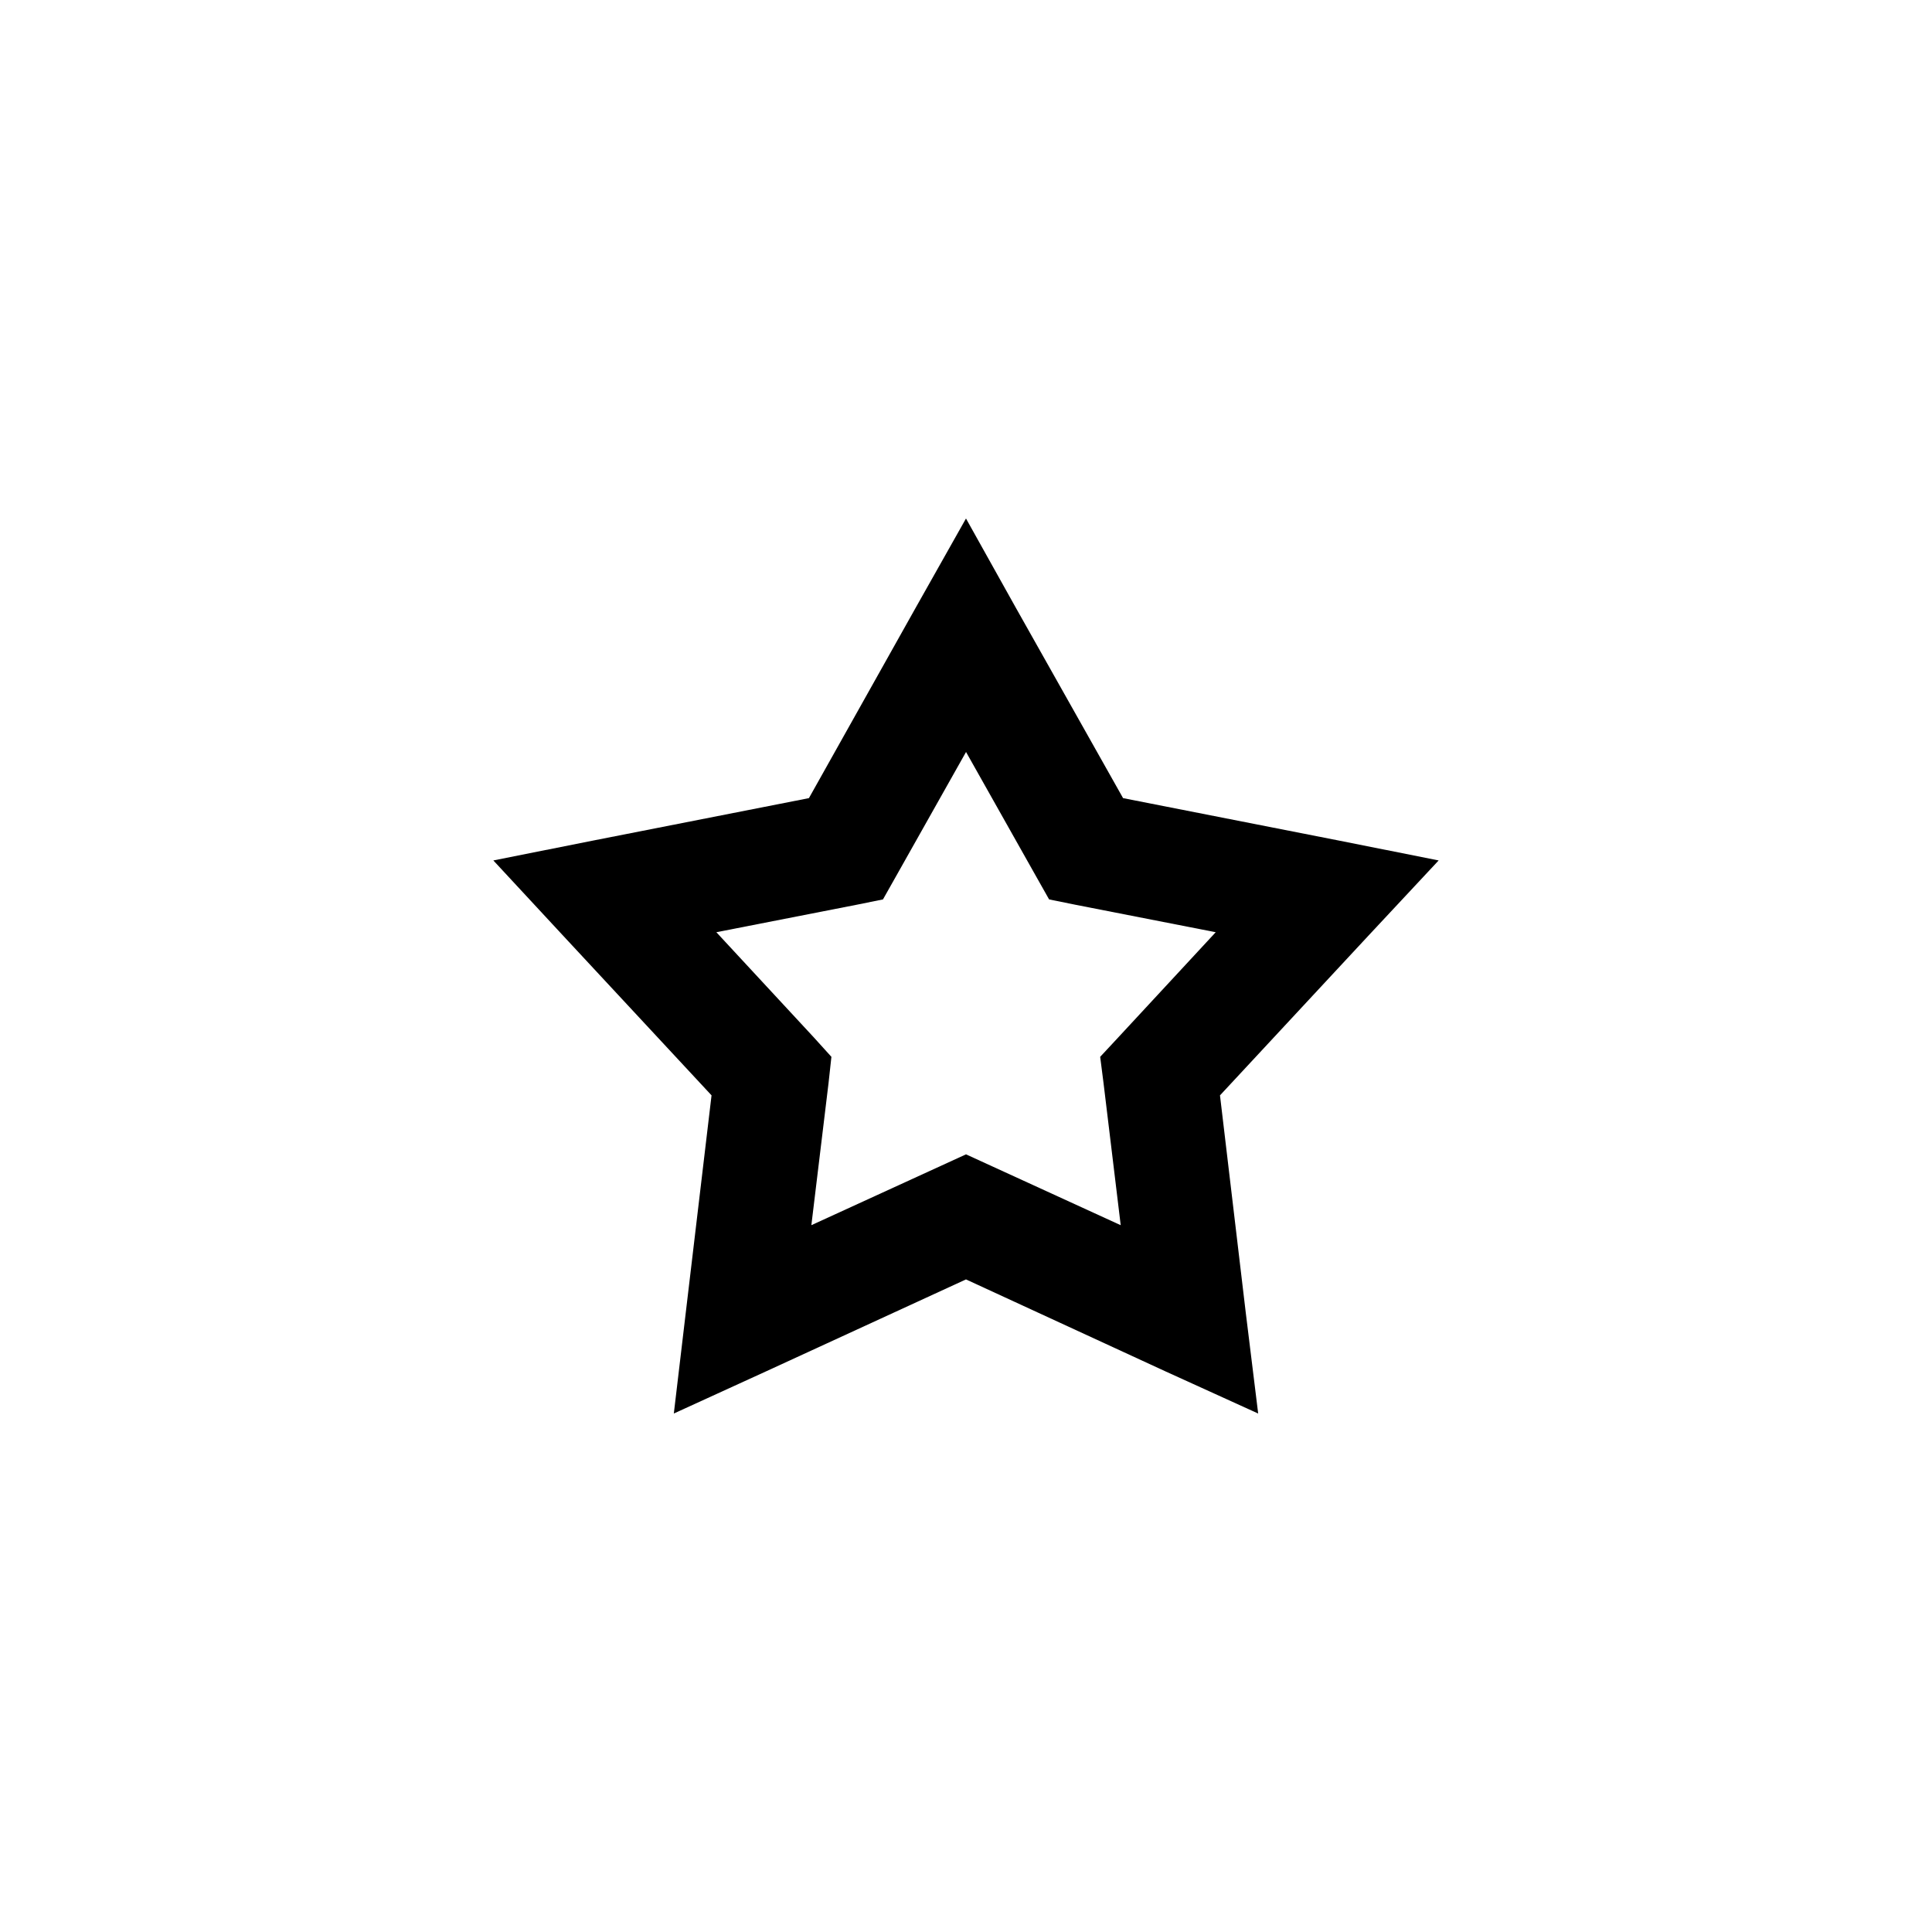 <?xml version="1.0" encoding="UTF-8"?>
<!-- The Best Svg Icon site in the world: iconSvg.co, Visit us! https://iconsvg.co -->
<svg fill="#000000" width="800px" height="800px" version="1.1" viewBox="144 144 512 512" xmlns="http://www.w3.org/2000/svg">
 <path d="m322.57 518.6 3.164-26.719 6.832-57.598-39.477-42.473-18.348-19.785 26.57-5.293 57.062-11.219 28.34-50.539 13.285-23.566 13.16 23.566 28.469 50.539 57.062 11.219 26.57 5.293-18.473 19.785-39.477 42.473 6.832 57.598 3.289 26.719-24.672-11.219-52.762-24.324-52.887 24.324-24.547 11.219zm36.438-49.91 40.996-18.777 40.996 18.777-4.555-37.684-0.887-6.934 4.809-5.168 25.812-27.855-37.324-7.309-6.832-1.387-3.414-6.051-18.598-33.02-18.598 33.02-3.414 6.051-6.832 1.387-37.324 7.309 25.812 27.855 4.68 5.168-0.758 6.934-4.555 37.684z"/>
</svg>